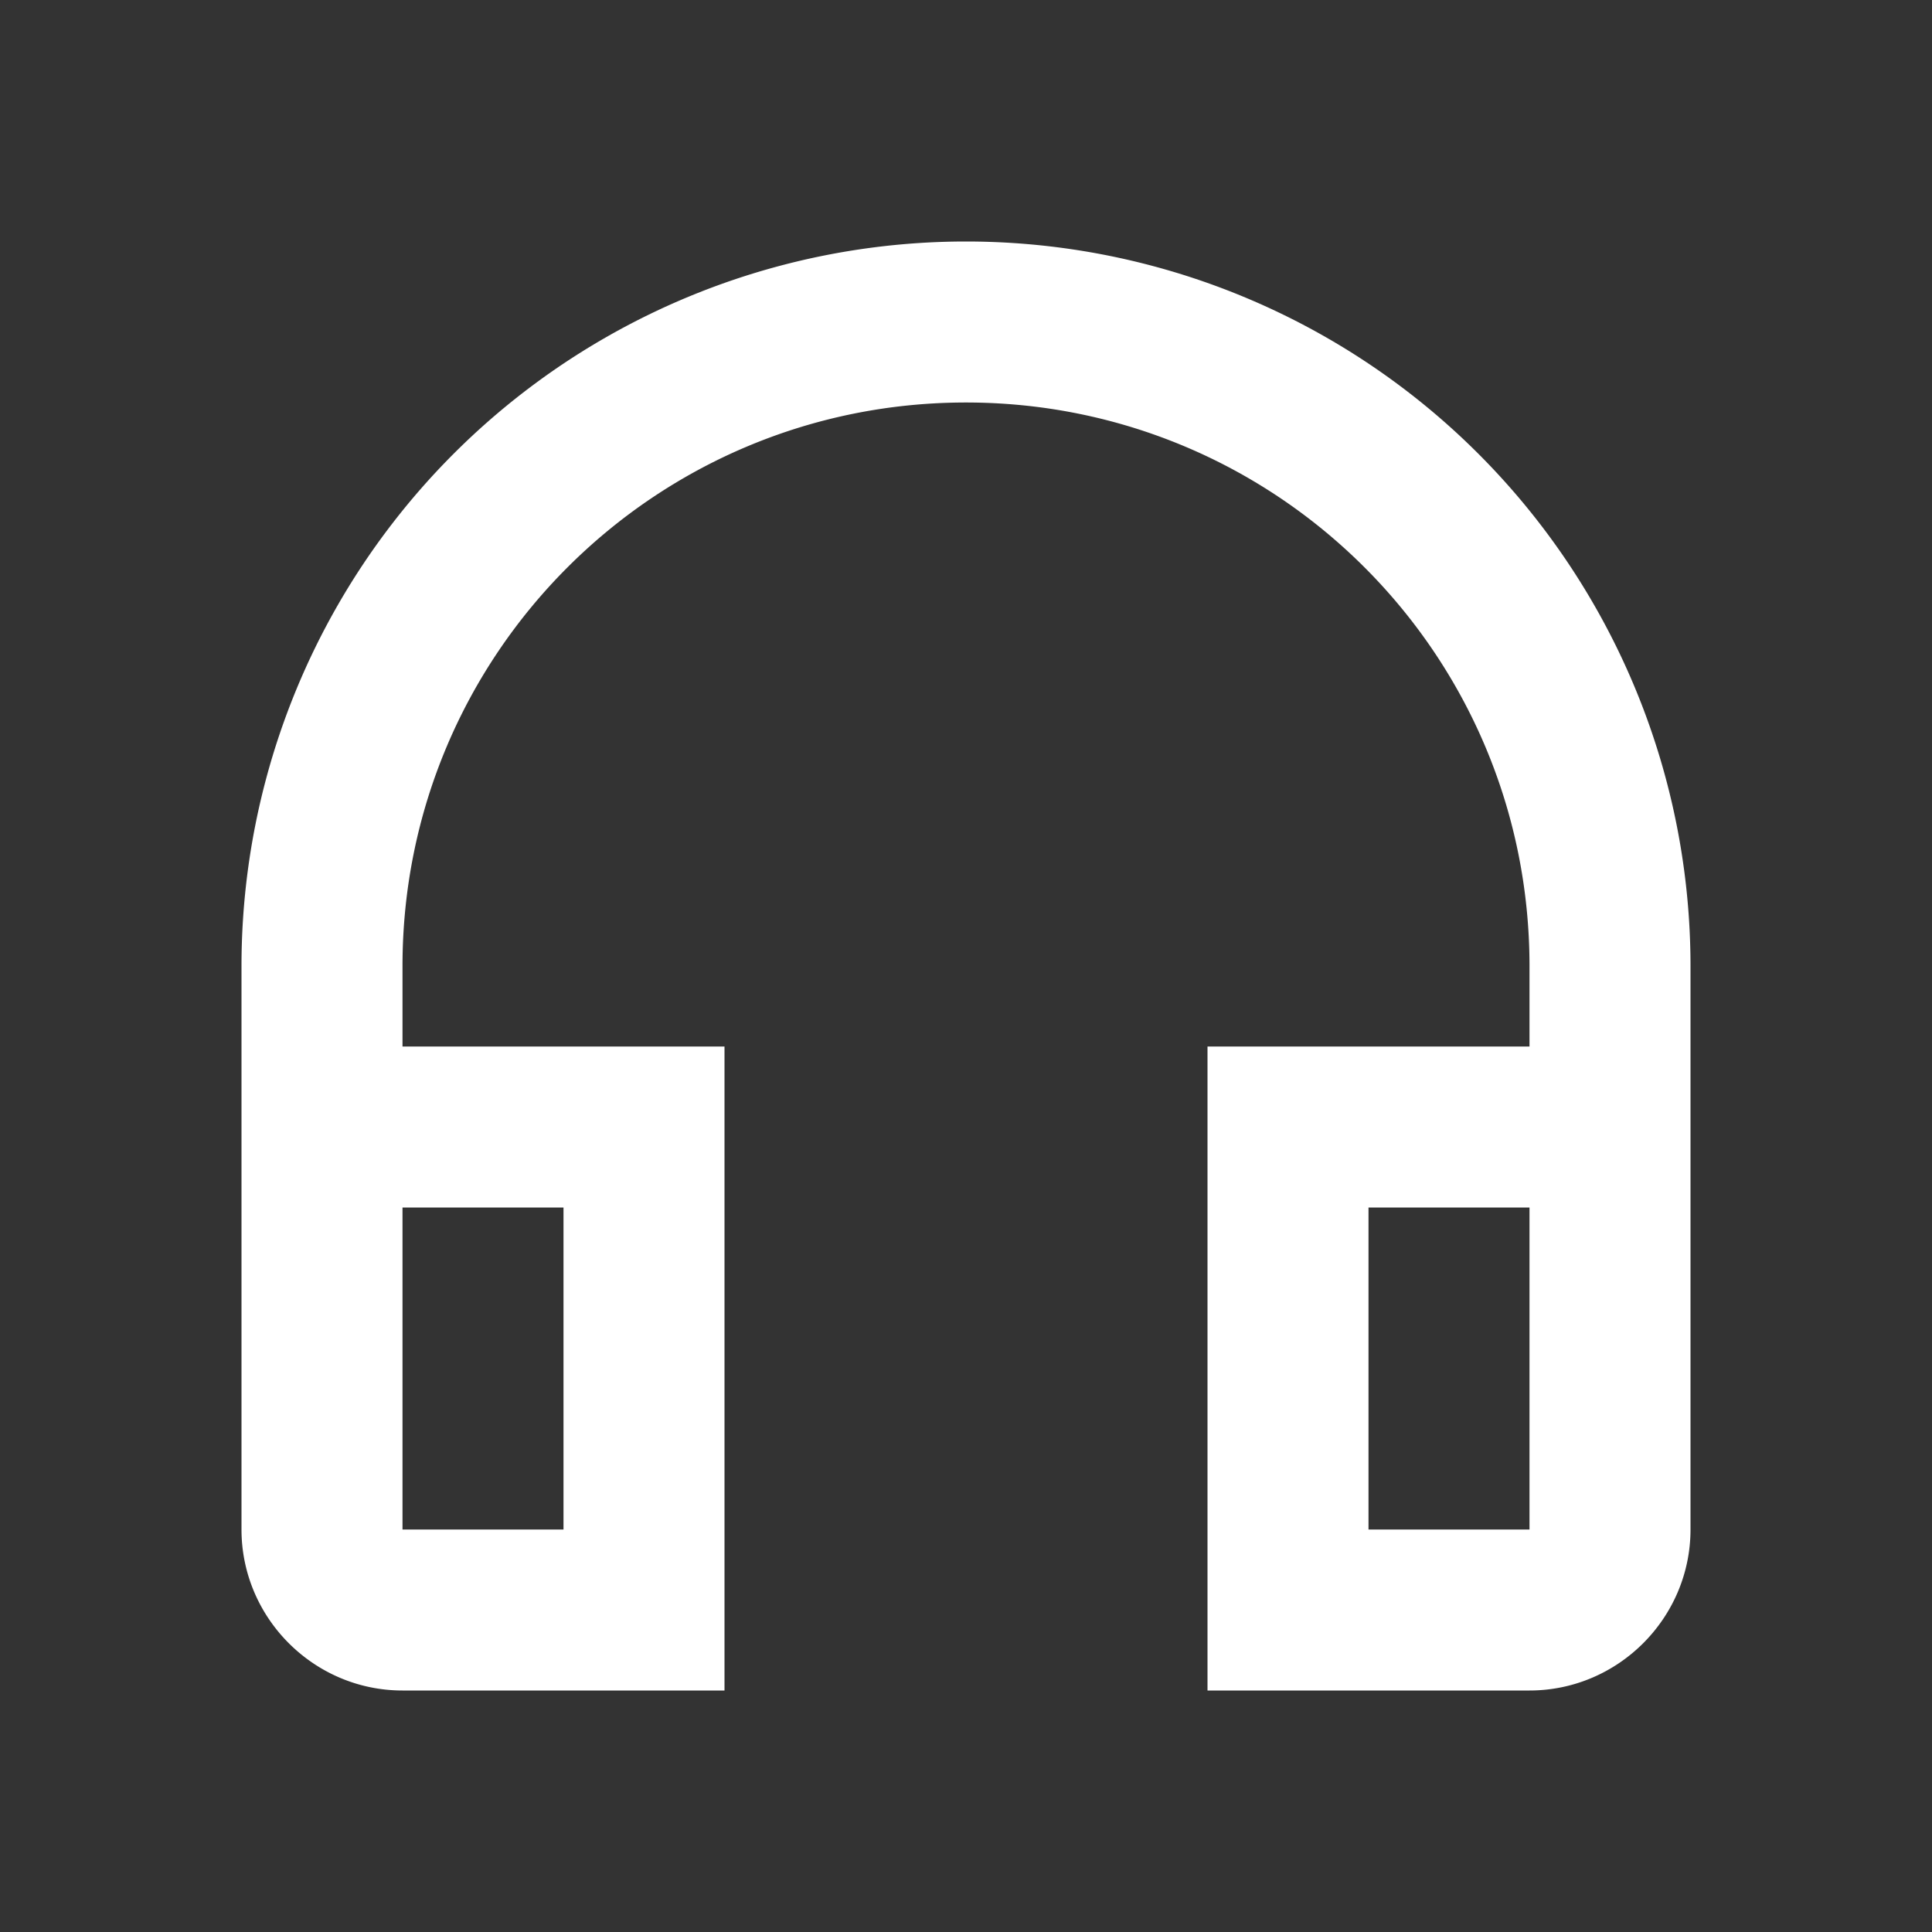 <svg xmlns="http://www.w3.org/2000/svg" viewBox="0 0 24 24" width='1em' height='1em'><rect x="0" y="0" width="24" height="24" fill="#333333" stroke="none"/><path fill="white" d="M12 3a9 9 0 0 0-9 9v7c0 1.1.9 2 2 2h4v-8H5v-1c0-3.87 3.13-7 7-7s7 3.13 7 7v1h-4v8h4c1.1 0 2-.9 2-2v-7a9 9 0 0 0-9-9M7 15v4H5v-4zm12 4h-2v-4h2z"/></svg>